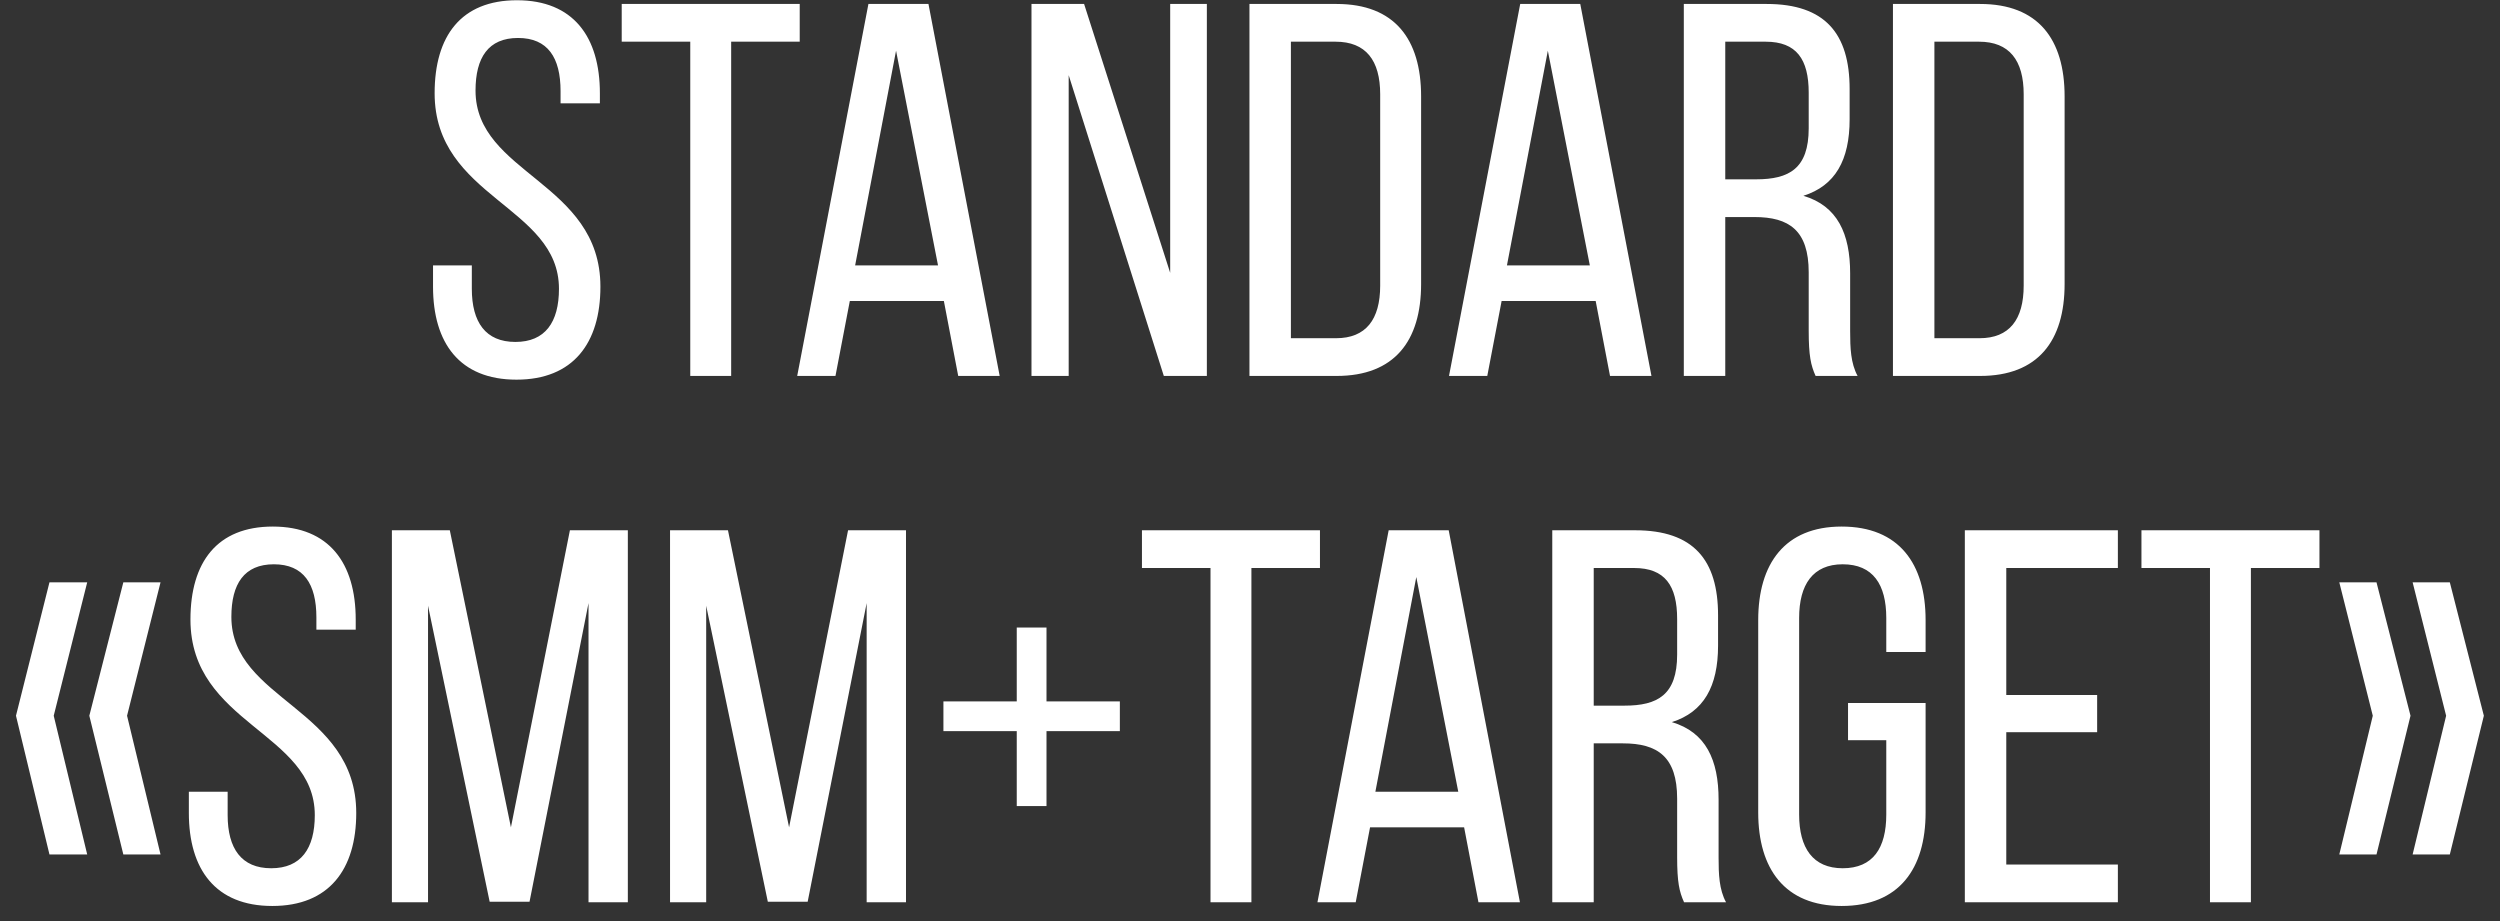 <?xml version="1.0" encoding="UTF-8"?> <svg xmlns="http://www.w3.org/2000/svg" width="133" height="49" viewBox="0 0 133 49" fill="none"><rect x="0" y="0" width="133" height="49" fill="#333333" stroke="none"/> <path d="M27.503 0.013C24.535 0.013 23.122 1.907 23.122 4.96C23.122 10.529 29.737 10.953 29.737 15.364C29.737 17.145 29.002 18.191 27.419 18.191C25.835 18.191 25.101 17.145 25.101 15.364V14.12H23.037V15.251C23.037 18.247 24.45 20.198 27.475 20.198C30.5 20.198 31.942 18.247 31.942 15.251C31.942 9.681 25.298 9.257 25.298 4.819C25.298 3.066 25.977 2.02 27.56 2.02C29.143 2.02 29.822 3.066 29.822 4.847V5.497H31.914V4.96C31.914 1.963 30.5 0.013 27.503 0.013ZM38.898 20V2.218H42.545V0.211H33.075V2.218H36.722V20H38.898ZM50.214 16.014L50.977 20H53.183L49.394 0.211H46.2L42.411 20H44.447L45.21 16.014H50.214ZM47.67 2.698L49.903 14.12H45.493L47.67 2.698ZM56.854 3.999L61.915 20H64.205V0.211H62.254V14.515L57.674 0.211H54.875V20H56.854V3.999ZM66.471 0.211V20H71.108C74.189 20 75.603 18.134 75.603 15.109V5.13C75.603 2.076 74.189 0.211 71.108 0.211H66.471ZM68.676 17.993V2.218H71.051C72.662 2.218 73.426 3.207 73.426 5.017V15.194C73.426 17.003 72.662 17.993 71.079 17.993H68.676ZM84.89 16.014L85.653 20H87.858L84.07 0.211H80.875L77.087 20H79.123L79.886 16.014H84.89ZM82.345 2.698L84.579 14.12H80.169L82.345 2.698ZM89.579 0.211V20H91.784V11.547H93.339C95.177 11.547 96.223 12.254 96.223 14.487V17.597C96.223 18.926 96.336 19.435 96.59 20H98.824C98.456 19.322 98.428 18.502 98.428 17.625V14.544C98.428 12.424 97.749 10.953 95.94 10.416C97.636 9.879 98.4 8.522 98.4 6.345V4.734C98.4 1.794 97.099 0.211 93.989 0.211H89.579ZM91.784 9.54V2.218H93.933C95.573 2.218 96.223 3.151 96.223 4.932V6.826C96.223 8.974 95.177 9.54 93.424 9.54H91.784ZM100.705 0.211V20H105.341C108.423 20 109.837 18.134 109.837 15.109V5.13C109.837 2.076 108.423 0.211 105.341 0.211H100.705ZM102.91 17.993V2.218H105.285C106.896 2.218 107.66 3.207 107.66 5.017V15.194C107.66 17.003 106.896 17.993 105.313 17.993H102.91ZM2.631 45.456H4.639L2.858 38.077L4.639 30.981H2.631L0.85 38.077L2.631 45.456ZM6.561 45.456H8.54L6.759 38.077L8.54 30.981H6.561L4.752 38.077L6.561 45.456ZM14.514 28.013C11.546 28.013 10.132 29.907 10.132 32.96C10.132 38.529 16.747 38.953 16.747 43.364C16.747 45.145 16.012 46.191 14.429 46.191C12.846 46.191 12.111 45.145 12.111 43.364V42.12H10.047V43.251C10.047 46.247 11.461 48.198 14.486 48.198C17.511 48.198 18.952 46.247 18.952 43.251C18.952 37.681 12.309 37.257 12.309 32.819C12.309 31.066 12.987 30.02 14.57 30.02C16.154 30.02 16.832 31.066 16.832 32.847V33.497H18.924V32.96C18.924 29.963 17.511 28.013 14.514 28.013ZM31.309 32.084V48H33.401V28.211H30.319L27.181 44.014L23.93 28.211H20.849V48H22.771V32.225L26.05 47.972H28.171L31.309 32.084ZM46.106 32.084V48H48.199V28.211H45.117L41.979 44.014L38.728 28.211H35.646V48H37.569V32.225L40.848 47.972H42.968L46.106 32.084ZM59.576 38.897V37.314H55.674V33.384H54.091V37.314H50.19V38.897H54.091V42.883H55.674V38.897H59.576ZM66.575 48V30.218H70.222V28.211H60.752V30.218H64.399V48H66.575ZM77.891 44.014L78.654 48H80.86L77.071 28.211H73.877L70.088 48H72.124L72.887 44.014H77.891ZM75.347 30.698L77.58 42.12H73.17L75.347 30.698ZM82.581 28.211V48H84.786V39.547H86.341C88.178 39.547 89.224 40.254 89.224 42.487V45.597C89.224 46.926 89.337 47.435 89.592 48H91.825C91.457 47.322 91.429 46.502 91.429 45.625V42.544C91.429 40.423 90.751 38.953 88.941 38.416C90.638 37.879 91.401 36.522 91.401 34.345V32.734C91.401 29.794 90.1 28.211 86.991 28.211H82.581ZM84.786 37.54V30.218H86.934C88.574 30.218 89.224 31.151 89.224 32.932V34.826C89.224 36.974 88.178 37.54 86.425 37.54H84.786ZM97.975 28.013C94.95 28.013 93.537 29.992 93.537 32.988V43.222C93.537 46.219 94.95 48.198 97.975 48.198C101.029 48.198 102.442 46.219 102.442 43.222V37.399H98.315V39.377H100.35V43.335C100.35 45.116 99.643 46.191 98.032 46.191C96.449 46.191 95.714 45.116 95.714 43.335V32.875C95.714 31.094 96.449 30.02 98.032 30.02C99.643 30.02 100.35 31.094 100.35 32.875V34.685H102.442V32.988C102.442 29.992 101.029 28.013 97.975 28.013ZM106.734 36.974V30.218H112.671V28.211H104.529V48H112.671V45.993H106.734V38.953H111.568V36.974H106.734ZM119.748 48V30.218H123.395V28.211H113.925V30.218H117.571V48H119.748ZM124.451 45.456H126.43L128.239 38.077L126.43 30.981H124.451L126.232 38.077L124.451 45.456ZM128.352 45.456H130.331L132.141 38.077L130.331 30.981H128.352L130.134 38.077L128.352 45.456Z" fill="white"></path> </svg> 